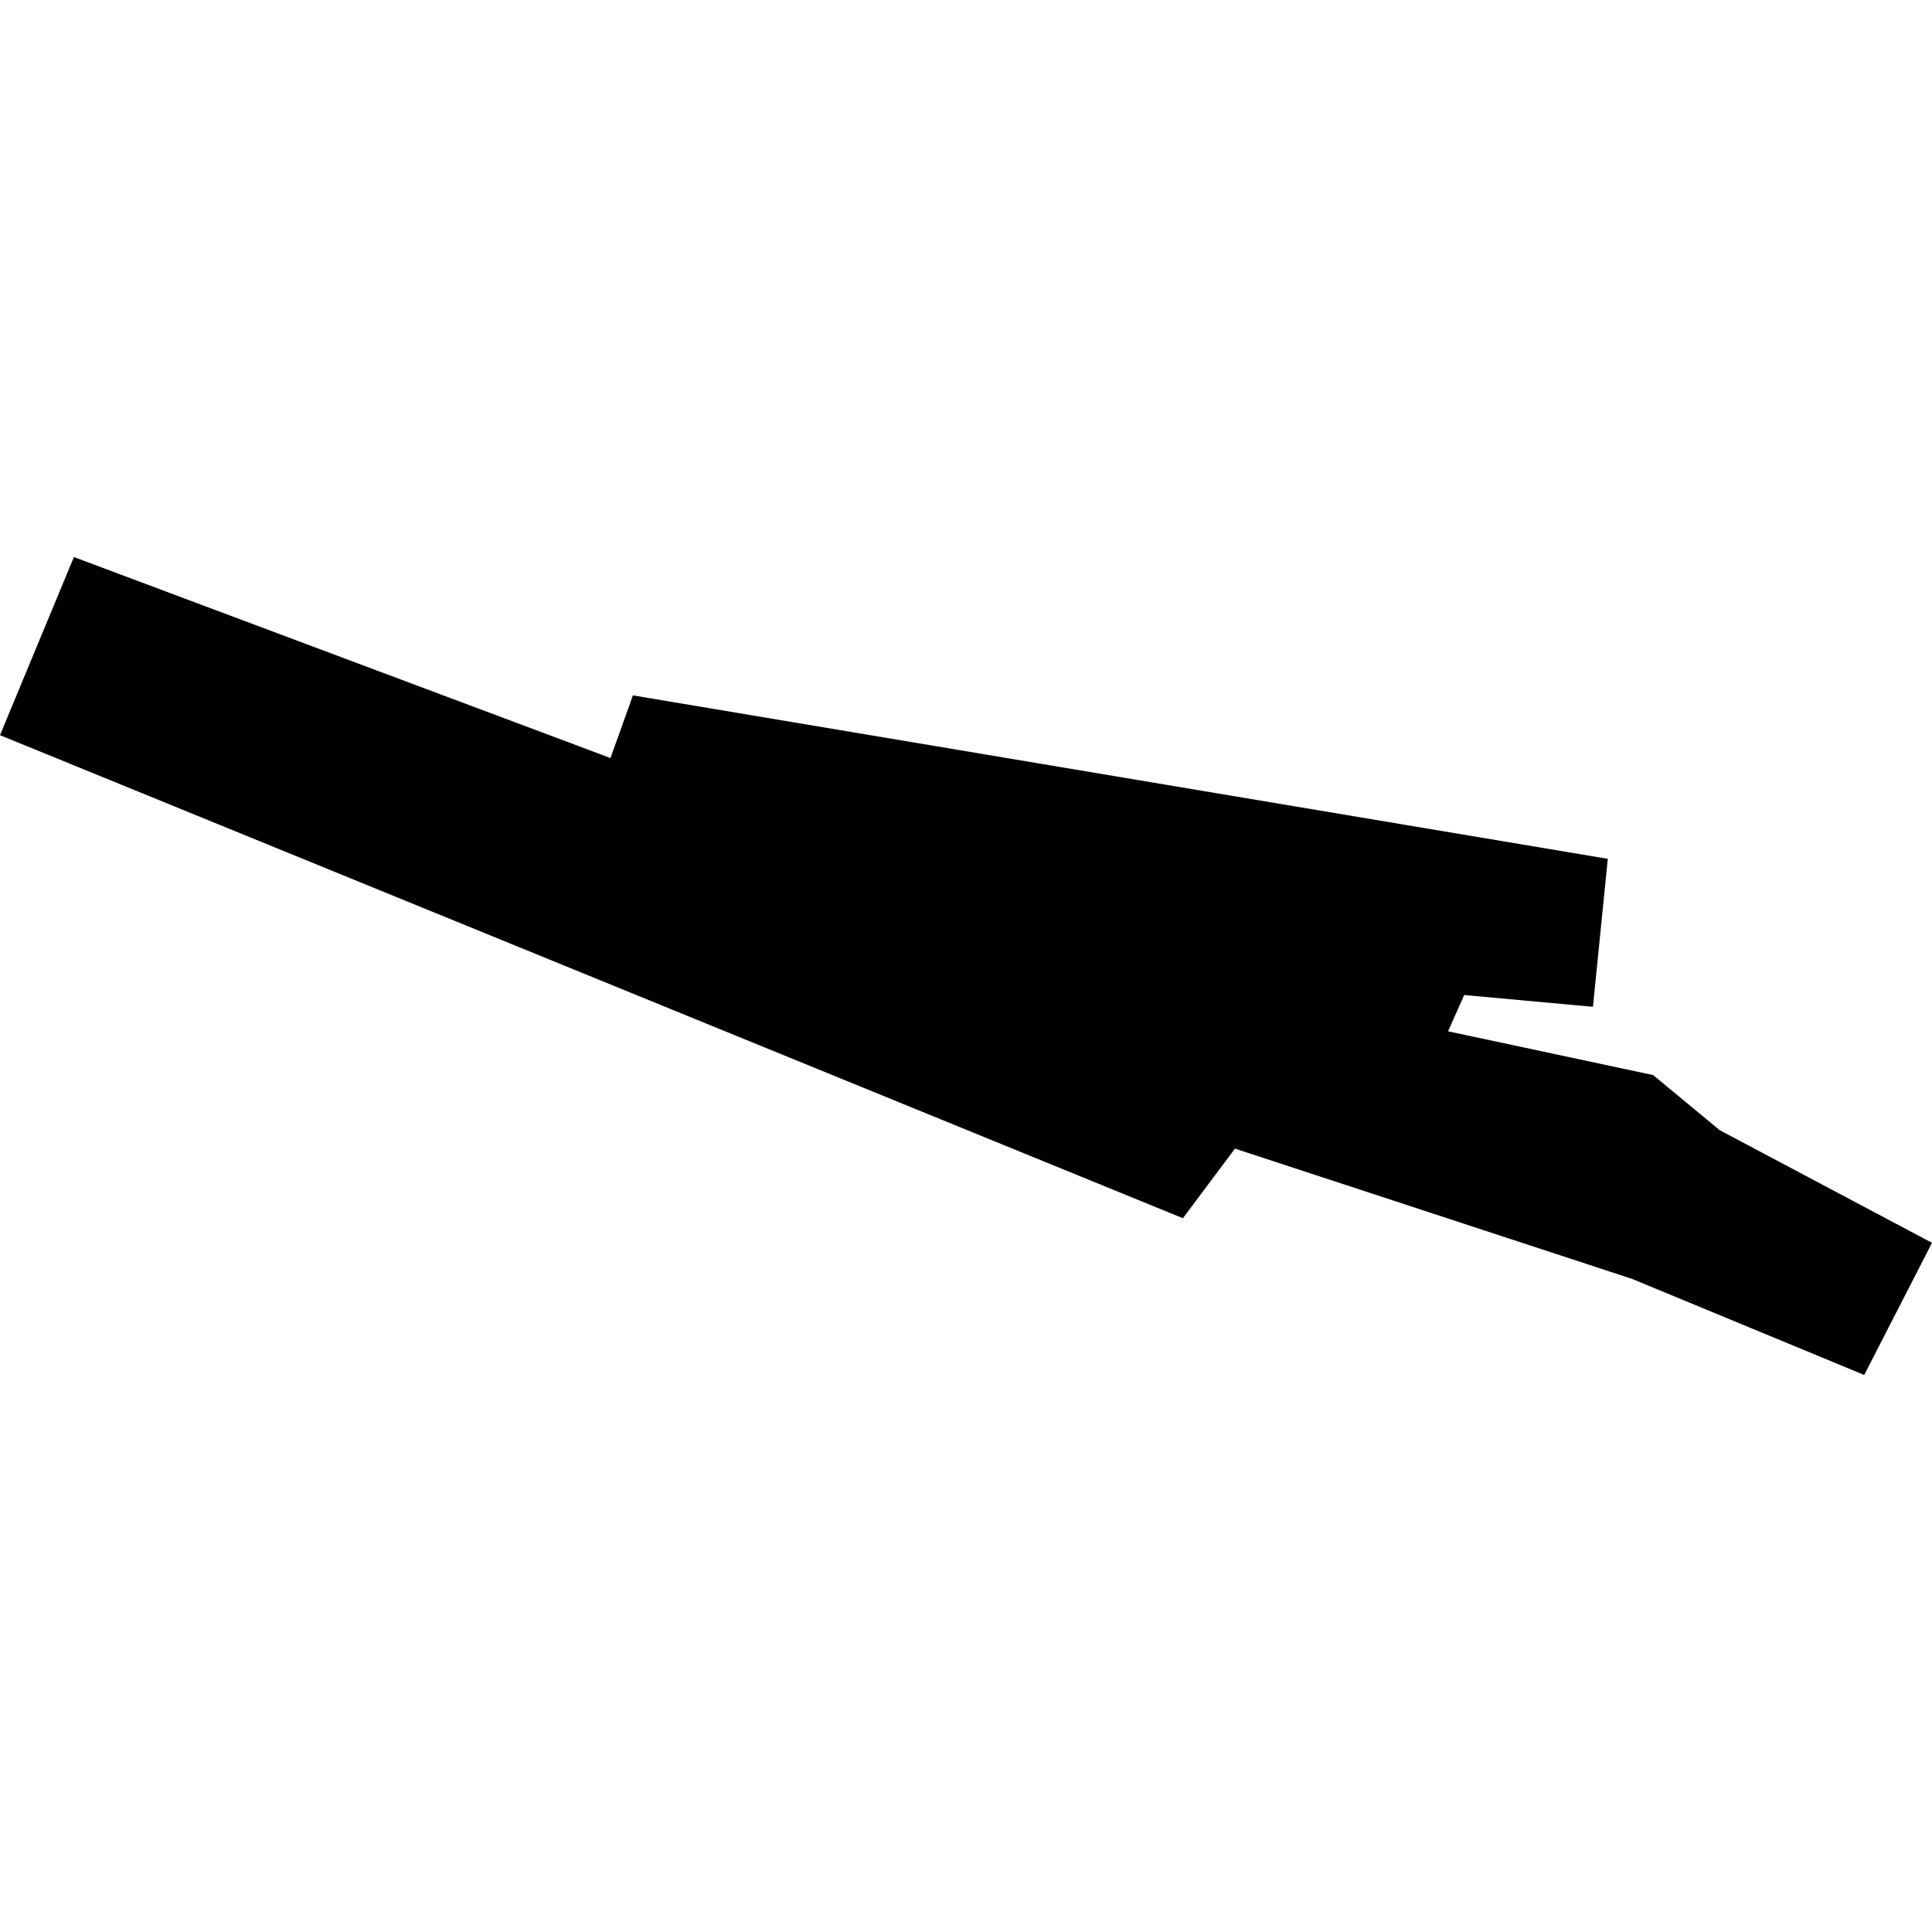 <?xml version="1.0" encoding="utf-8" standalone="no"?>
<!DOCTYPE svg PUBLIC "-//W3C//DTD SVG 1.1//EN"
  "http://www.w3.org/Graphics/SVG/1.1/DTD/svg11.dtd">
<!-- Created with matplotlib (https://matplotlib.org/) -->
<svg height="288pt" version="1.1" viewBox="0 0 288 288" width="288pt" xmlns="http://www.w3.org/2000/svg" xmlns:xlink="http://www.w3.org/1999/xlink">
 <defs>
  <style type="text/css">
*{stroke-linecap:butt;stroke-linejoin:round;}
  </style>
 </defs>
 <g id="figure_1">
  <g id="patch_1">
   <path d="M 0 288 
L 288 288 
L 288 0 
L 0 0 
z
" style="fill:none;opacity:0;"/>
  </g>
  <g id="axes_1">
   <g id="PatchCollection_1">
    <path clip-path="url(#pbf68410f53)" d="M 0 109.591 
L 11.018 83.038 
L 83.793 110.295 
L 91.004 113.004 
L 94.345 103.659 
L 239.67 128.023 
L 237.459 150.081 
L 218.265 148.328 
L 215.861 153.735 
L 246.427 160.259 
L 256.352 168.476 
L 288 185.265 
L 277.897 204.962 
L 243.318 190.653 
L 184.095 171.222 
L 176.333 181.597 
L 0 109.591 
"/>
   </g>
  </g>
 </g>
 <defs>
  <clipPath id="pbf68410f53">
   <rect height="121.924" width="288" x="0" y="83.038"/>
  </clipPath>
 </defs>
</svg>
